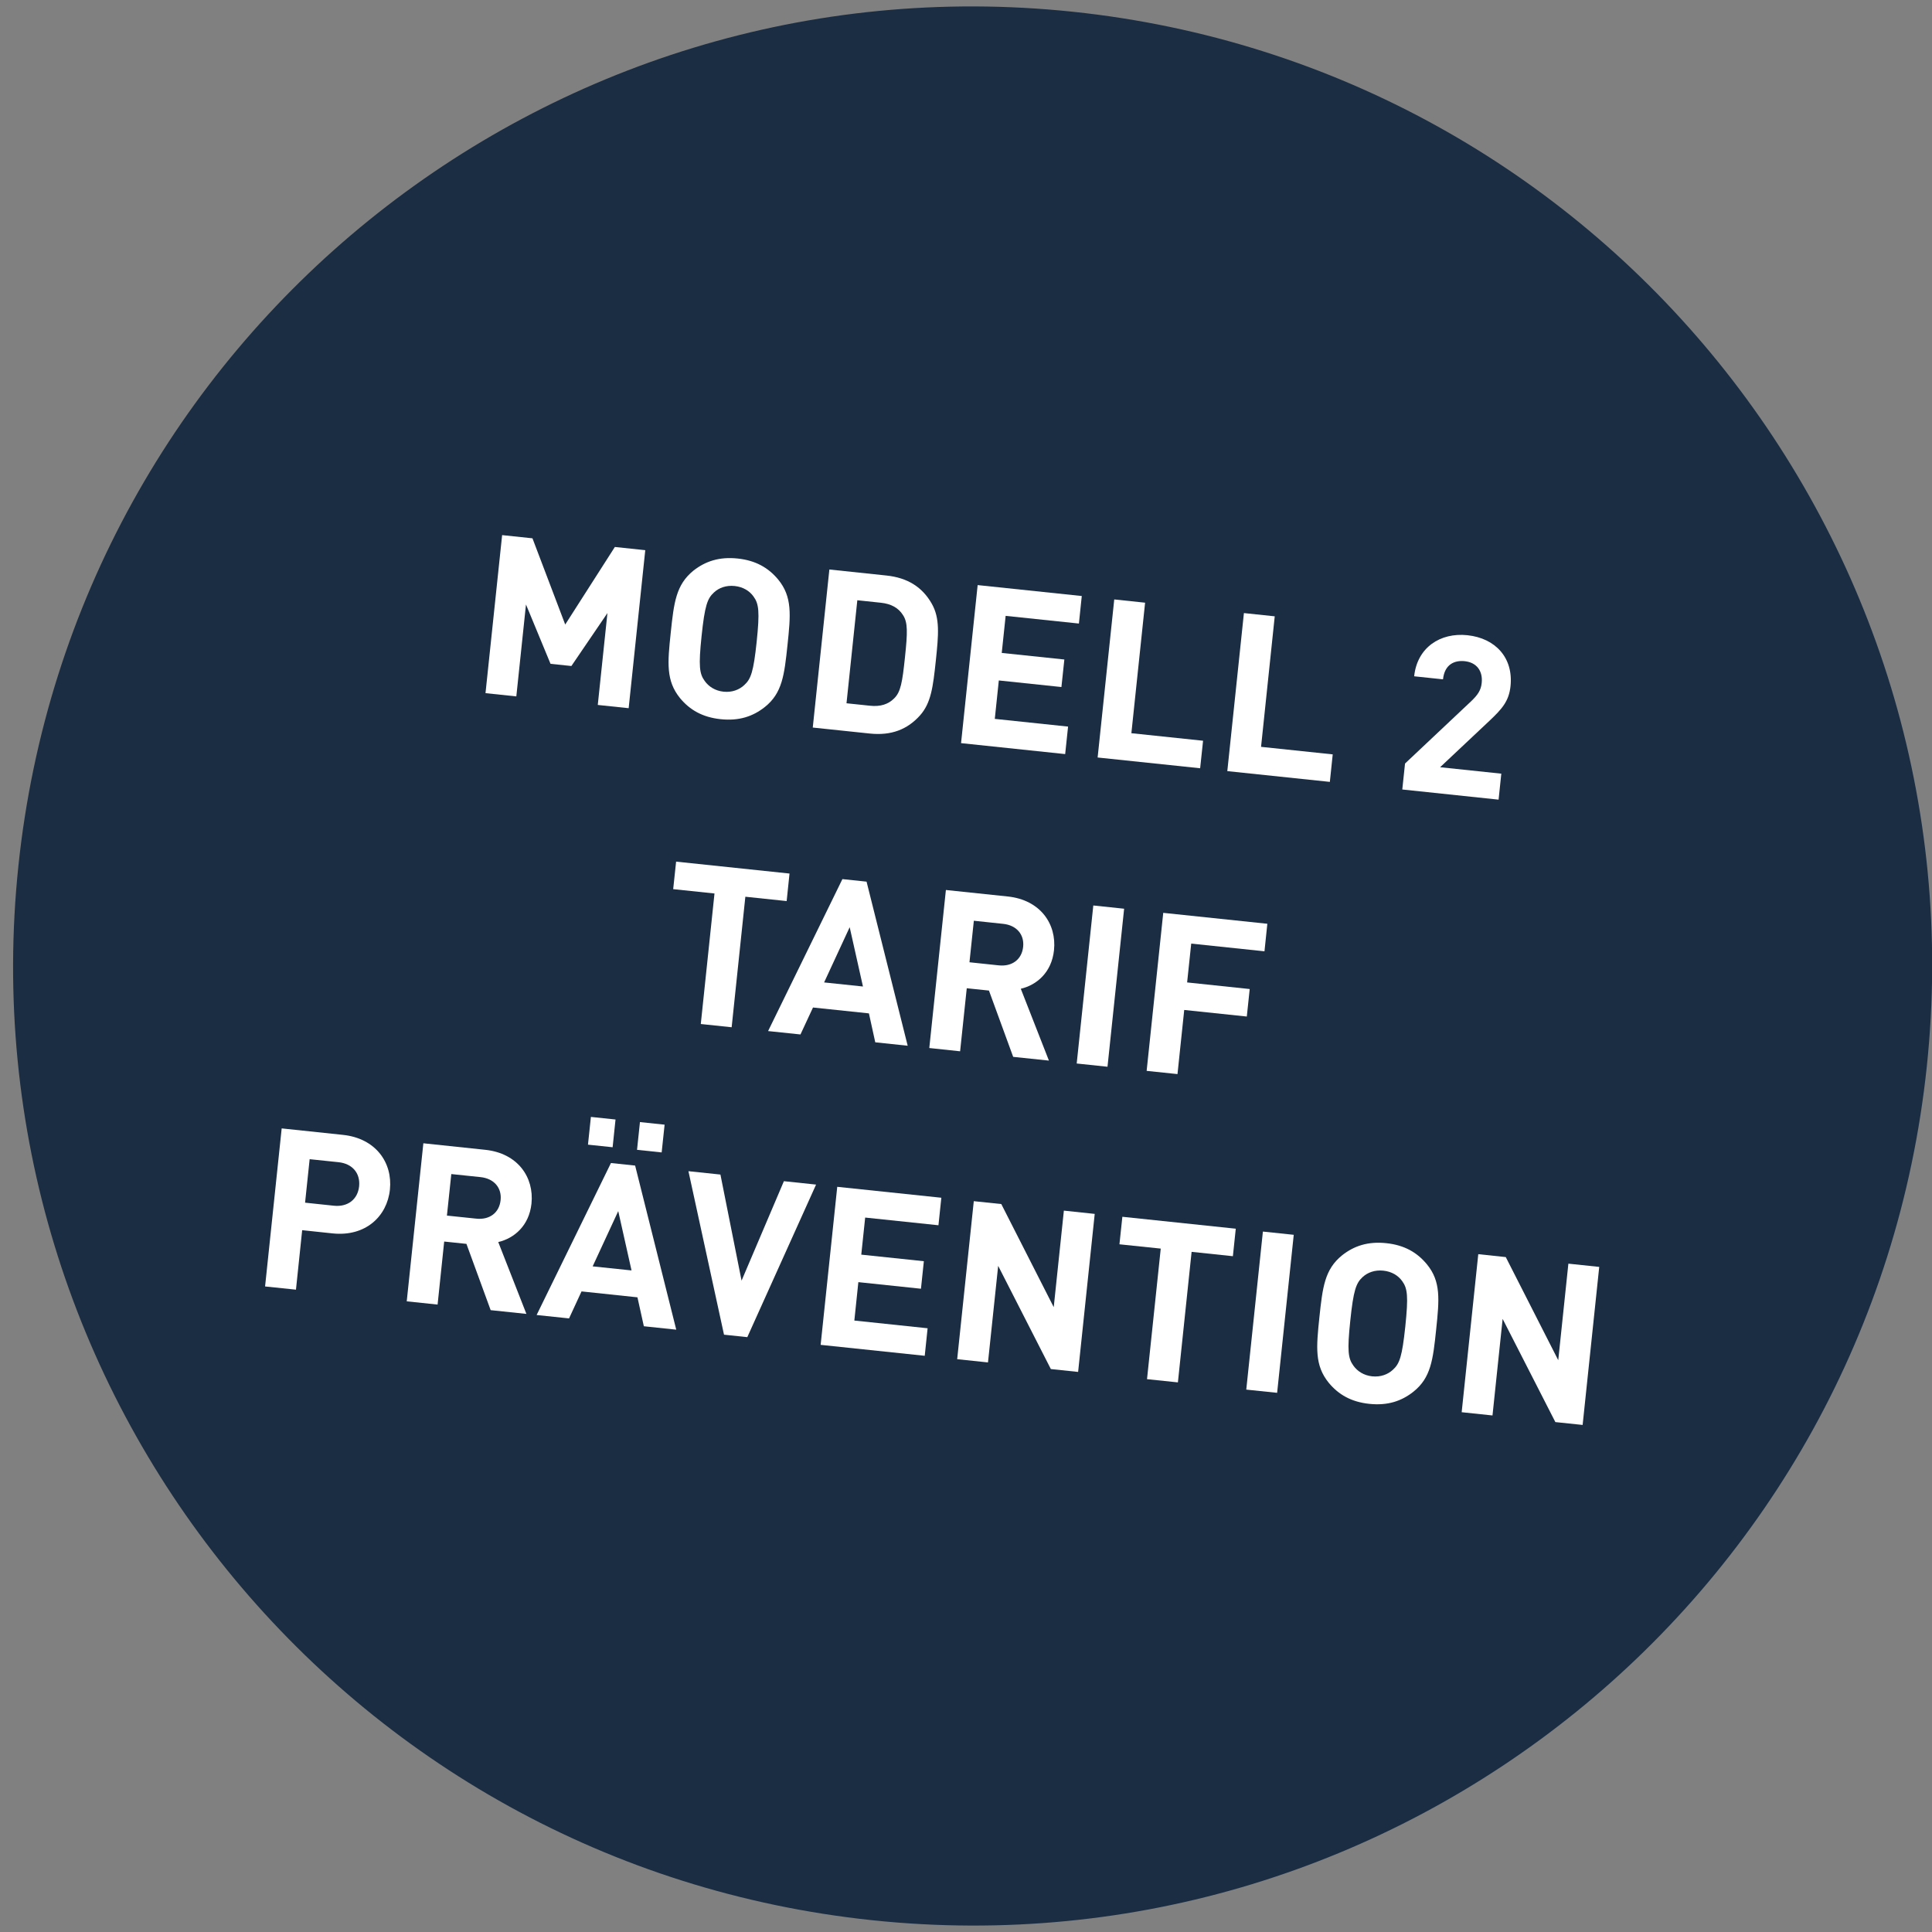 <?xml version="1.0" encoding="utf-8"?>
<!-- Generator: Adobe Illustrator 16.0.4, SVG Export Plug-In . SVG Version: 6.00 Build 0)  -->
<!DOCTYPE svg PUBLIC "-//W3C//DTD SVG 1.1//EN" "http://www.w3.org/Graphics/SVG/1.1/DTD/svg11.dtd">
<svg version="1.1" id="Ebene_1" xmlns="http://www.w3.org/2000/svg" xmlns:xlink="http://www.w3.org/1999/xlink" x="0px" y="0px"
	 width="150px" height="150px" viewBox="0 0 150 150" enable-background="new 0 0 150 150" xml:space="preserve">
<rect x="0" y="0" width="150" height="150" fill="#808080" stroke="none"/>
<g>
	<g>
		<defs>
			<rect id="SVGID_1_" x="-0.014" y="0.5" width="150.027" height="149"/>
		</defs>
		<clipPath id="SVGID_2_">
			<use xlink:href="#SVGID_1_"  overflow="visible"/>
		</clipPath>
		<path clip-path="url(#SVGID_2_)" fill="#1B2D43" d="M67.73,149.087c40.916,4.298,77.57-25.384,81.869-66.302
			c4.303-40.915-25.379-77.569-66.297-81.872C42.385-3.385,5.729,26.296,1.43,67.213C-2.869,108.129,26.811,144.785,67.73,149.087"
			/>
	</g>
	<g>
		<path fill="#FFFFFF" d="M48.809,54.984l-2.398-0.252l0.75-7.134l-2.799,4.111l-1.619-0.17l-1.906-4.607l-0.75,7.136l-2.393-0.252
			l1.291-12.27l2.355,0.248l2.543,6.695l3.854-6.022l2.361,0.249L48.809,54.984z"/>
		<path fill="#FFFFFF" d="M60.42,44.998c1.098,1.339,0.969,2.736,0.721,5.082c-0.246,2.34-0.408,3.736-1.76,4.813
			c-0.93,0.738-2.016,1.094-3.426,0.945c-1.414-0.148-2.4-0.721-3.158-1.636c-1.096-1.354-0.969-2.734-0.721-5.077
			c0.246-2.346,0.408-3.72,1.758-4.818c0.936-0.736,2.018-1.092,3.432-0.944C58.676,43.512,59.662,44.084,60.42,44.998z
			 M55.438,45.993c-0.52,0.468-0.721,1.038-0.967,3.384c-0.244,2.341-0.17,2.927,0.242,3.493c0.305,0.433,0.811,0.764,1.463,0.833
			c0.656,0.068,1.219-0.15,1.605-0.511c0.521-0.469,0.719-1.024,0.967-3.366c0.244-2.346,0.17-2.946-0.244-3.512
			c-0.305-0.433-0.809-0.746-1.465-0.816C56.385,45.43,55.824,45.632,55.438,45.993z"/>
		<path fill="#FFFFFF" d="M68.82,44.683c1.672,0.175,2.799,0.92,3.518,2.18c0.646,1.132,0.533,2.392,0.32,4.425
			c-0.217,2.034-0.365,3.29-1.232,4.26c-0.969,1.083-2.223,1.58-3.895,1.404l-4.428-0.465l1.289-12.271L68.82,44.683z
			 M66.562,46.603l-0.84,7.999l1.826,0.191c0.811,0.087,1.422-0.113,1.873-0.57c0.506-0.486,0.637-1.241,0.84-3.186
			c0.203-1.929,0.232-2.711-0.16-3.292c-0.342-0.541-0.902-0.864-1.711-0.948L66.562,46.603z"/>
		<path fill="#FFFFFF" d="M83.766,48.412l-5.688-0.597l-0.303,2.879l4.861,0.509l-0.227,2.138l-4.861-0.511l-0.312,2.984
			l5.689,0.598l-0.225,2.135l-8.084-0.85l1.289-12.271l8.084,0.849L83.766,48.412z"/>
		<path fill="#FFFFFF" d="M87.84,56.926l5.566,0.585l-0.227,2.136l-7.959-0.835L86.51,46.54l2.395,0.253L87.84,56.926z"/>
		<path fill="#FFFFFF" d="M97.908,57.985l5.564,0.585l-0.223,2.135l-7.961-0.835l1.289-12.271l2.393,0.252L97.908,57.985z"/>
		<path fill="#FFFFFF" d="M109.086,59.28l5.141-4.843c0.508-0.488,0.754-0.844,0.812-1.413c0.096-0.914-0.375-1.59-1.322-1.69
			c-0.76-0.079-1.557,0.219-1.682,1.409l-2.24-0.236c0.236-2.239,2.029-3.41,4.133-3.189c2.174,0.229,3.58,1.751,3.348,3.957
			c-0.123,1.172-0.674,1.777-1.619,2.672l-3.848,3.62l4.752,0.5l-0.211,2.017l-7.477-0.788L109.086,59.28z"/>
	</g>
	<g>
		<path fill="#FFFFFF" d="M61.076,69.959l-3.207-0.337l-1.064,10.134l-2.396-0.252l1.064-10.134l-3.207-0.337l0.227-2.136
			l8.805,0.925L61.076,69.959z"/>
		<path fill="#FFFFFF" d="M70.473,81.191l-2.518-0.266l-0.492-2.246l-4.342-0.456l-0.973,2.092l-2.514-0.263l5.77-11.798
			l1.875,0.197L70.473,81.191z M63.984,76.276L67,76.592l-1.031-4.604L63.984,76.276z"/>
		<path fill="#FFFFFF" d="M78.244,69.603c2.518,0.266,3.805,2.125,3.588,4.176c-0.184,1.724-1.346,2.7-2.578,2.988l2.184,5.577
			l-2.775-0.29l-1.881-5.147l-1.723-0.18l-0.516,4.895l-2.393-0.254l1.289-12.269L78.244,69.603z M75.609,71.486l-0.34,3.224
			l2.275,0.24c1.051,0.11,1.793-0.473,1.893-1.44c0.1-0.947-0.502-1.673-1.555-1.783L75.609,71.486z"/>
		<path fill="#FFFFFF" d="M85.986,82.822l-2.391-0.252l1.289-12.269l2.393,0.252L85.986,82.822z"/>
		<path fill="#FFFFFF" d="M98.174,73.859l-5.688-0.598l-0.318,3.015l4.859,0.512l-0.225,2.135l-4.859-0.51l-0.523,4.979l-2.395-0.25
			l1.289-12.269l8.082,0.848L98.174,73.859z"/>
	</g>
	<g>
		<path fill="#FFFFFF" d="M26.623,88.111c2.555,0.268,3.869,2.163,3.65,4.25c-0.217,2.084-1.902,3.668-4.451,3.4l-2.361-0.25
			l-0.482,4.619l-2.398-0.25l1.289-12.271L26.623,88.111z M24.041,89.999l-0.355,3.376l2.238,0.237
			c1.086,0.112,1.852-0.502,1.957-1.502c0.105-1.019-0.516-1.763-1.6-1.877L24.041,89.999z"/>
		<path fill="#FFFFFF" d="M37.676,89.271c2.516,0.265,3.801,2.124,3.588,4.175c-0.182,1.724-1.348,2.698-2.58,2.987l2.186,5.578
			l-2.775-0.291l-1.881-5.146l-1.727-0.181l-0.512,4.894l-2.396-0.252l1.291-12.271L37.676,89.271z M35.039,91.154l-0.34,3.224
			l2.277,0.237c1.051,0.111,1.791-0.472,1.891-1.438c0.102-0.949-0.502-1.672-1.553-1.786L35.039,91.154z"/>
		<path fill="#FFFFFF" d="M52.504,103.235l-2.516-0.265l-0.496-2.246l-4.342-0.459l-0.969,2.096l-2.518-0.264l5.771-11.8
			l1.877,0.198L52.504,103.235z M47.564,89.072l-1.914-0.201l0.227-2.154l1.912,0.201L47.564,89.072z M46.014,98.32l3.018,0.316
			L48,94.031L46.014,98.32z M51.371,89.474l-1.912-0.202l0.227-2.154l1.914,0.201L51.371,89.474z"/>
		<path fill="#FFFFFF" d="M58.021,103.816l-1.809-0.191l-2.762-12.694l2.484,0.261l1.641,8.237l3.287-7.722l2.498,0.264
			L58.021,103.816z"/>
		<path fill="#FFFFFF" d="M72.861,95.129l-5.689-0.598l-0.303,2.879l4.859,0.51l-0.225,2.137l-4.861-0.512l-0.311,2.982l5.688,0.599
			l-0.223,2.137l-8.082-0.849l1.289-12.27l8.082,0.848L72.861,95.129z"/>
		<path fill="#FFFFFF" d="M83.705,106.516l-2.117-0.223l-4.09-8.012l-0.791,7.498l-2.391-0.252l1.289-12.268l2.135,0.223
			l4.072,8.006l0.787-7.495l2.395,0.254L83.705,106.516z"/>
		<path fill="#FFFFFF" d="M95.721,97.531l-3.205-0.338l-1.064,10.135l-2.398-0.25l1.066-10.137l-3.207-0.334l0.227-2.137
			l8.805,0.926L95.721,97.531z"/>
		<path fill="#FFFFFF" d="M99.156,108.138l-2.396-0.249l1.291-12.271l2.395,0.252L99.156,108.138z"/>
		<path fill="#FFFFFF" d="M110.781,98.156c1.1,1.337,0.967,2.731,0.721,5.077c-0.244,2.343-0.408,3.735-1.76,4.815
			c-0.928,0.738-2.014,1.096-3.426,0.947c-1.414-0.148-2.4-0.725-3.156-1.64c-1.094-1.352-0.967-2.733-0.723-5.075
			c0.248-2.345,0.41-3.722,1.762-4.817c0.932-0.737,2.014-1.093,3.428-0.944C109.039,96.668,110.025,97.24,110.781,98.156z
			 M105.797,99.148c-0.516,0.47-0.717,1.04-0.961,3.386c-0.246,2.343-0.17,2.927,0.24,3.492c0.305,0.433,0.809,0.765,1.463,0.833
			s1.219-0.15,1.604-0.51c0.523-0.469,0.717-1.022,0.965-3.368c0.244-2.346,0.17-2.944-0.238-3.51
			c-0.307-0.435-0.812-0.749-1.467-0.817C106.748,98.585,106.188,98.789,105.797,99.148z"/>
		<path fill="#FFFFFF" d="M122.875,110.632l-2.117-0.222l-4.094-8.012l-0.787,7.498l-2.393-0.252l1.289-12.271l2.135,0.227
			l4.074,8.006l0.787-7.496l2.395,0.252L122.875,110.632z"/>
	</g>
</g>
</svg>
